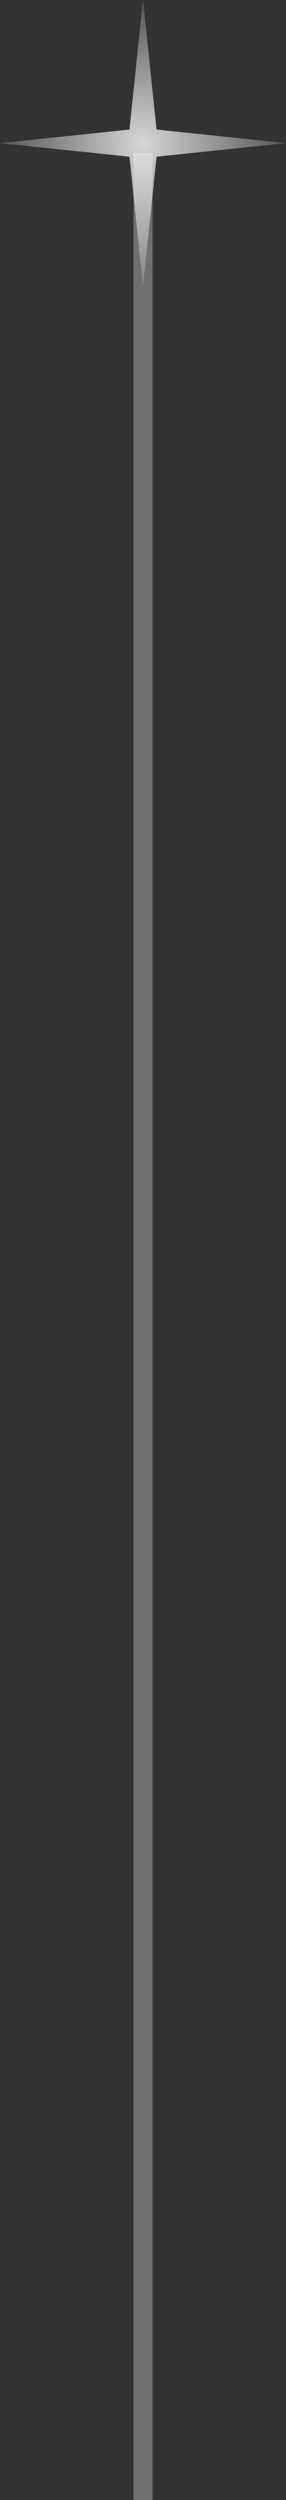 <?xml version="1.0" encoding="UTF-8"?> <svg xmlns="http://www.w3.org/2000/svg" width="15" height="131" viewBox="0 0 15 131" fill="none"><rect x="0" y="0" width="15" height="131" fill="#333333" stroke="none"/><line x1="7.5" y1="8" x2="7.5" y2="131" stroke="white" stroke-opacity="0.3"></line><path d="M7.5 0L8.211 6.789L15 7.5L8.211 8.211L7.5 15L6.789 8.211L0 7.5L6.789 6.789L7.5 0Z" fill="url(#paint0_radial_2002_893)" fill-opacity="0.8"></path><defs><radialGradient id="paint0_radial_2002_893" cx="0" cy="0" r="1" gradientUnits="userSpaceOnUse" gradientTransform="translate(7.5 7.5) rotate(90) scale(7.5)"><stop stop-color="white"></stop><stop offset="1" stop-color="white" stop-opacity="0.2"></stop></radialGradient></defs></svg> 